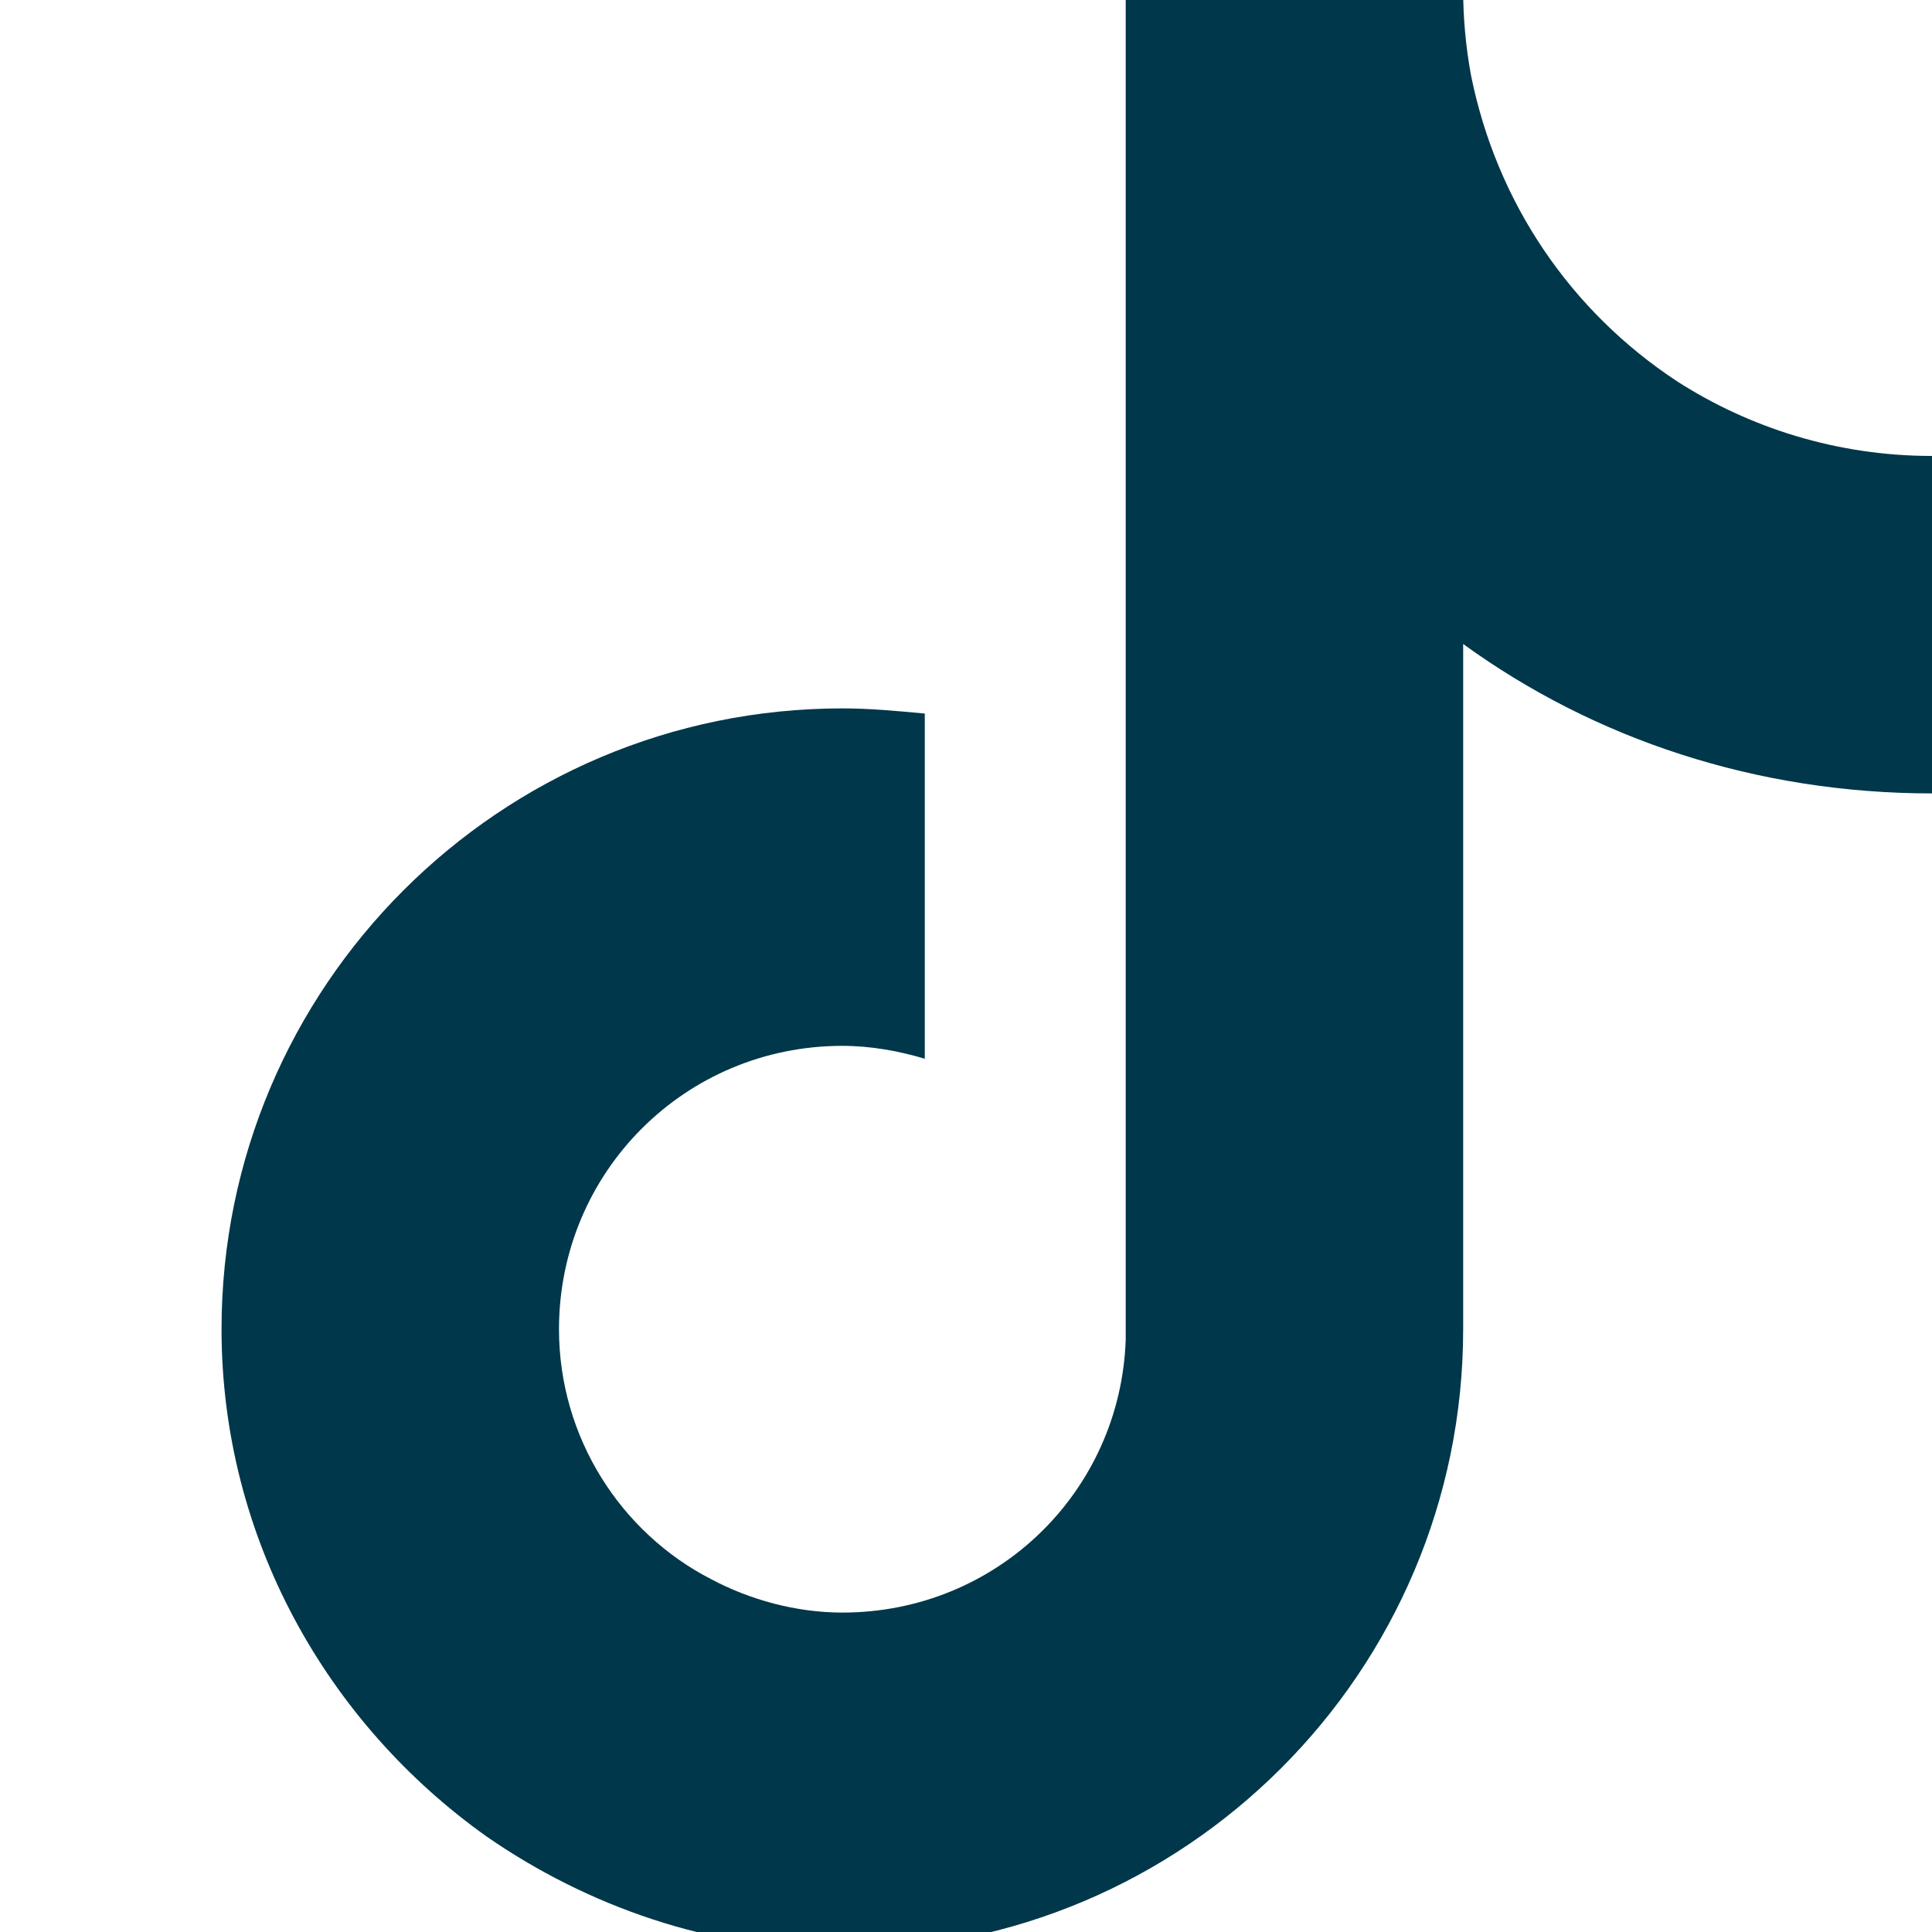 <?xml version="1.0" encoding="utf-8"?>
<!-- Generator: Adobe Illustrator 28.0.0, SVG Export Plug-In . SVG Version: 6.00 Build 0)  -->
<svg version="1.1"
	 id="Layer_1" shape-rendering="geometricPrecision" image-rendering="optimizeQuality" text-rendering="geometricPrecision"
	 xmlns="http://www.w3.org/2000/svg" xmlns:xlink="http://www.w3.org/1999/xlink" x="0px" y="0px" viewBox="0 0 75 75"
	 style="enable-background:new 0 0 75 75;" xml:space="preserve">
<style type="text/css">
	.st0{fill:#00374A;}
</style>
<path class="st0" d="M65.1,14.8c-4.1-2.7-7-6.9-8-11.9c-0.2-1.1-0.3-2.2-0.3-3.3H43.7V52c-0.2,5.9-5,10.6-11,10.6
	c-1.8,0-3.6-0.5-5.1-1.3c-3.5-1.8-5.9-5.5-5.9-9.7c0-6.1,4.9-11,11-11c1.1,0,2.2,0.2,3.2,0.5V27.7c-1.1-0.1-2.1-0.2-3.2-0.2
	c-13.3,0-24.1,10.8-24.1,24.1c0,8.1,4.1,15.3,10.3,19.7c3.9,2.7,8.7,4.4,13.8,4.4c13.3,0,24.1-10.8,24.1-24.1V25
	c5.1,3.7,11.4,5.8,18.2,5.8V17.7C71.3,17.7,67.9,16.6,65.1,14.8z"/>
</svg>
